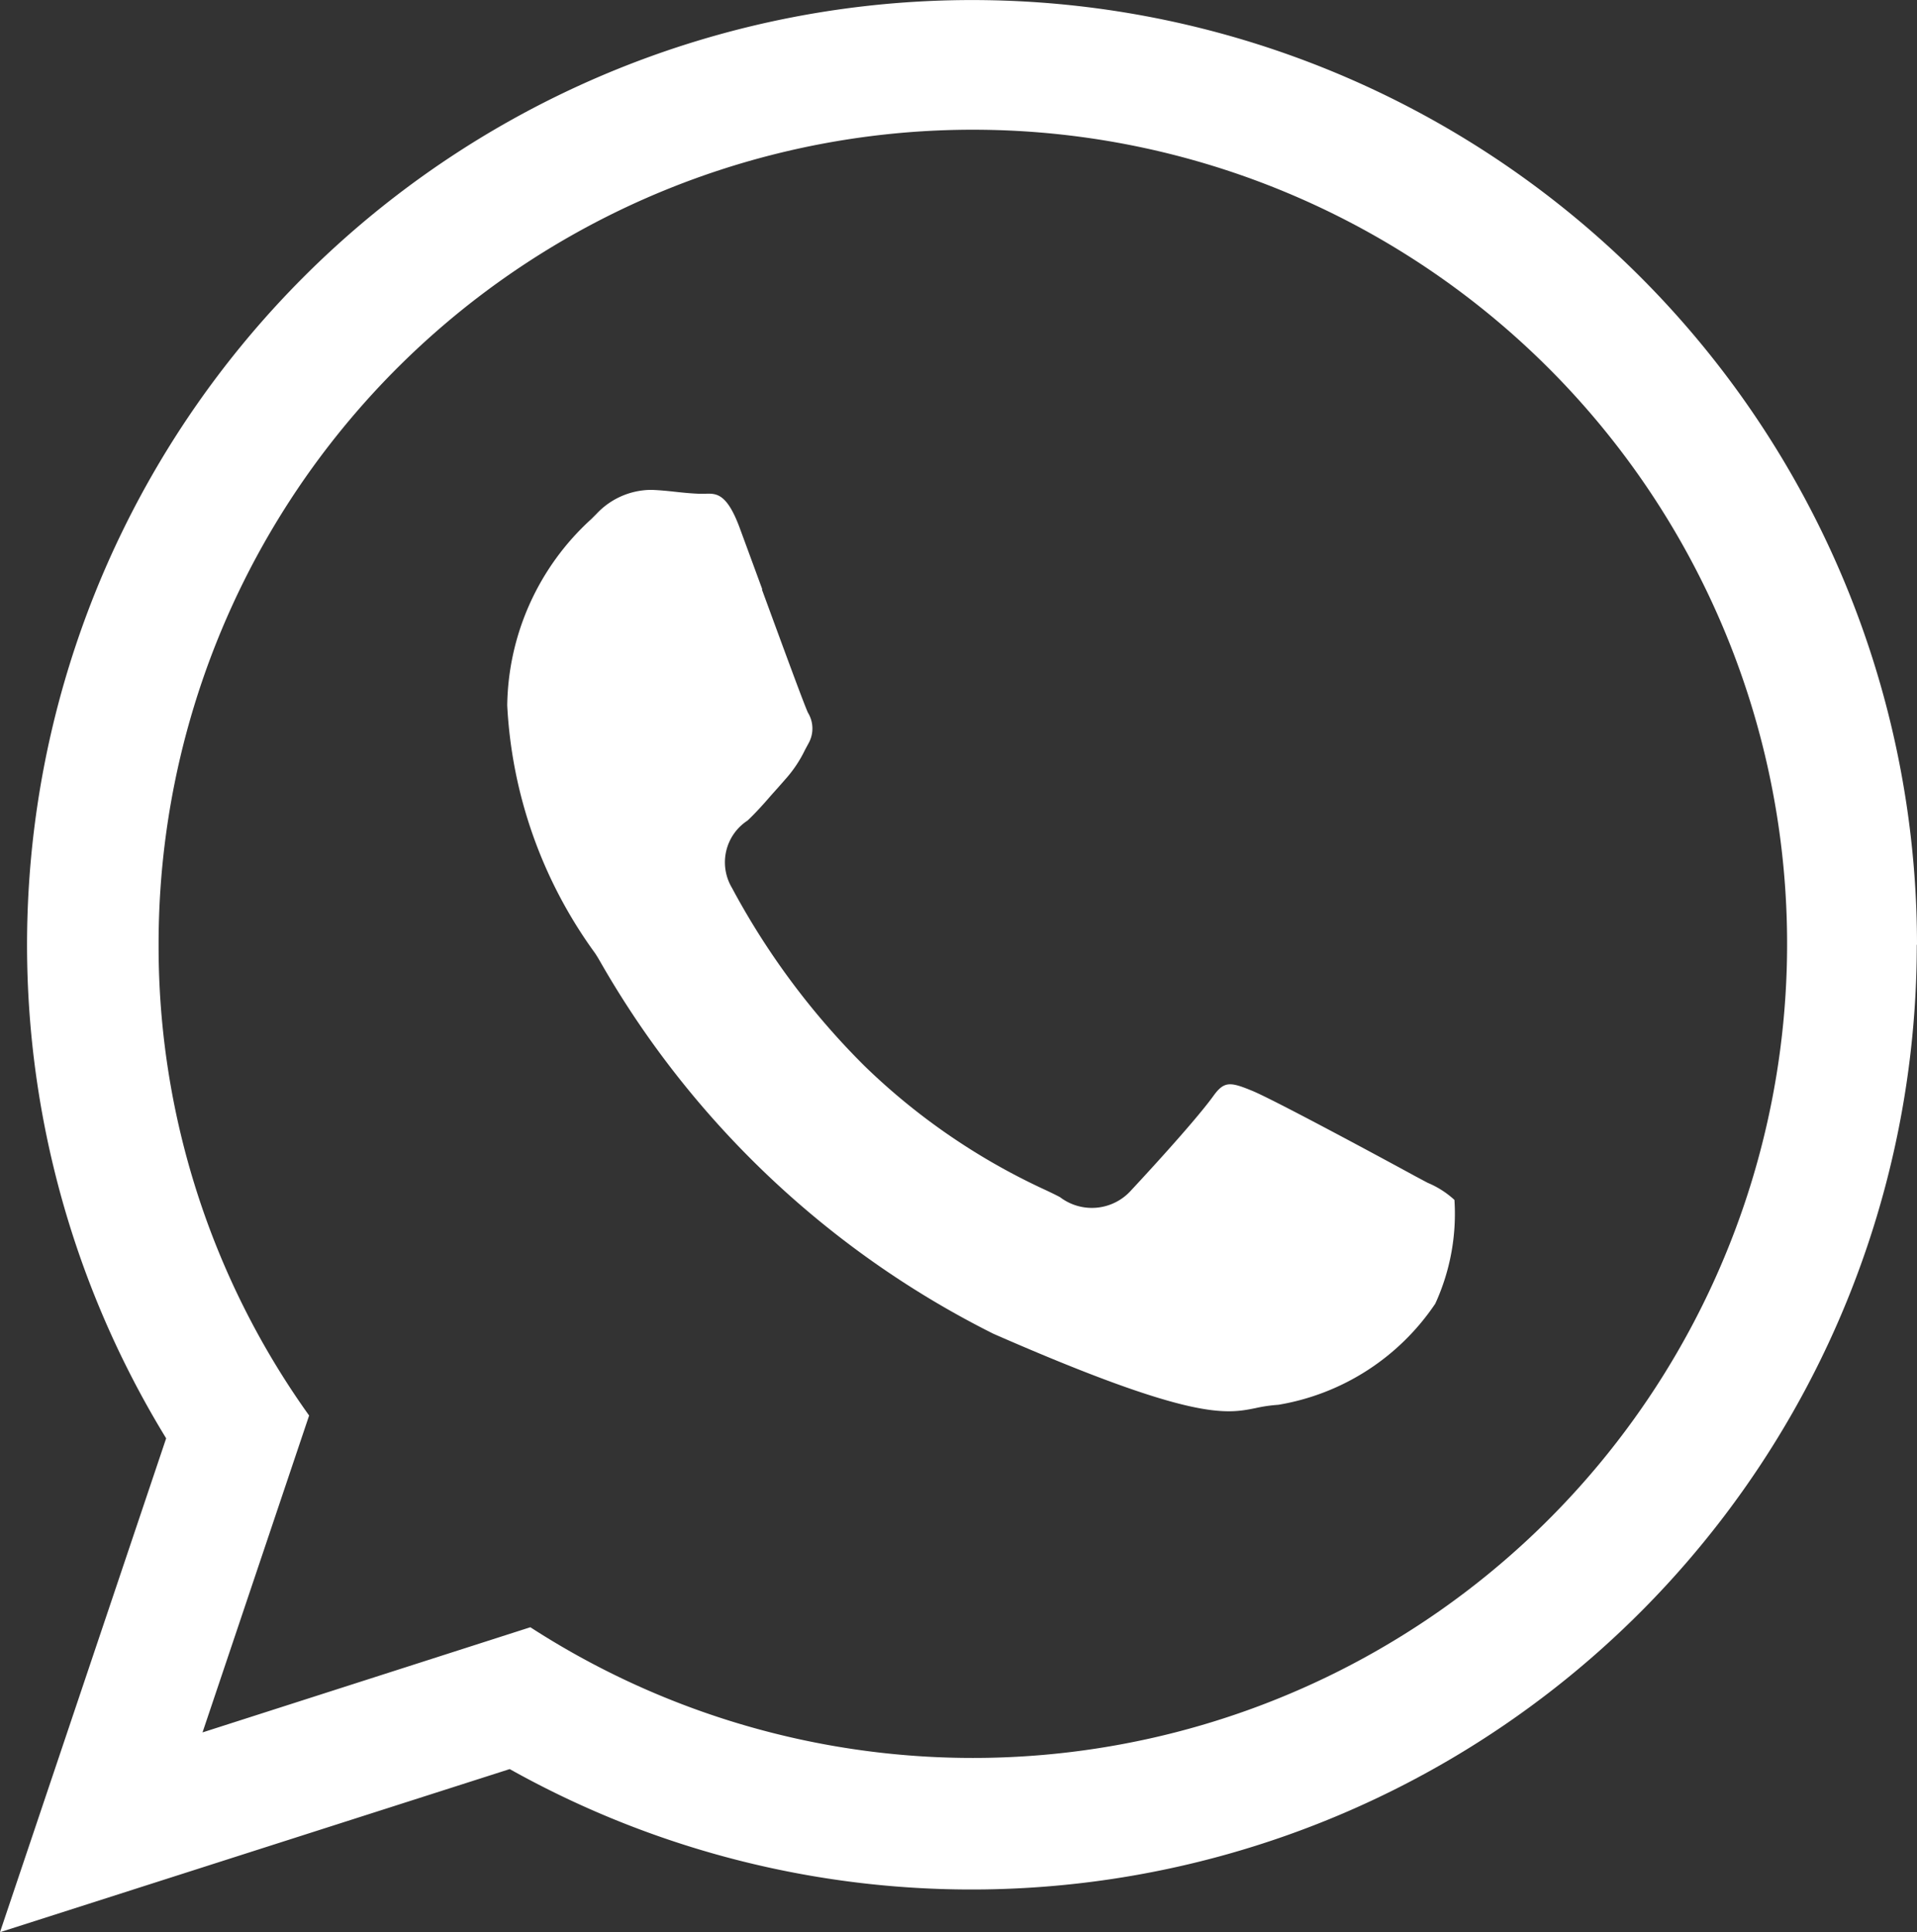 <svg id="icon-whatsapp-white" xmlns="http://www.w3.org/2000/svg" xmlns:xlink="http://www.w3.org/1999/xlink" width="36.793" height="37.092" viewBox="0 0 36.793 37.092">
  <rect x="0" y="0" width="36.793" height="37.092" fill="#333333" stroke="none"/>
  <defs>
    <clipPath id="clip-path">
      <rect id="Rectangle_469" data-name="Rectangle 469" width="36.793" height="37.092" fill="#fff"/>
    </clipPath>
  </defs>
  <g id="Group_637" data-name="Group 637" clip-path="url(#clip-path)">
    <path id="Path_351" data-name="Path 351" d="M25.319,21.638l-.439-1.194c-.245-.654-.446-.649-.655-.642-.041,0-.082,0-.121,0-.143-.005-.3-.02-.453-.037s-.3-.031-.449-.037h-.037a1.447,1.447,0,0,0-1.027.459l-.1.1a4.923,4.923,0,0,0-1.615,3.576,8.85,8.85,0,0,0,1.686,4.759c.02.03.055.085.1.164a17.933,17.933,0,0,0,7.542,7.14c3.822,1.675,4.465,1.543,5.033,1.429a2.882,2.882,0,0,1,.439-.064,4.53,4.53,0,0,0,3.012-1.941,4.135,4.135,0,0,0,.368-1.992,1.749,1.749,0,0,0-.513-.328l-.253-.135c-.526-.288-2.725-1.475-3.124-1.635-.415-.171-.532-.182-.735.1-.4.553-1.567,1.8-1.579,1.813a1.01,1.01,0,0,1-1.365.133c-.071-.039-.169-.086-.29-.143a12.455,12.455,0,0,1-3.462-2.375,14.381,14.381,0,0,1-2.547-3.423.957.957,0,0,1,.3-1.289c.136-.127.3-.306.455-.487.09-.1.179-.2.266-.3a2.41,2.41,0,0,0,.383-.571l.075-.139a.582.582,0,0,0-.019-.574c-.074-.161-.413-1.083-.885-2.369" transform="translate(-10.688 -10.324)" fill="#fff"/>
    <path id="Path_352" data-name="Path 352" d="M36.793,18.137A18.137,18.137,0,1,0,3.122,27.5l.067.111L0,37.091,9.783,33.96l.106.059a18.144,18.144,0,0,0,26.9-15.882M3.887,33.256l2.046-6.083a15.473,15.473,0,0,1-2.889-9.036,15.628,15.628,0,1,1,7.135,13.1Z" transform="translate(0 0)" fill="#fff"/>
  </g>
</svg>
